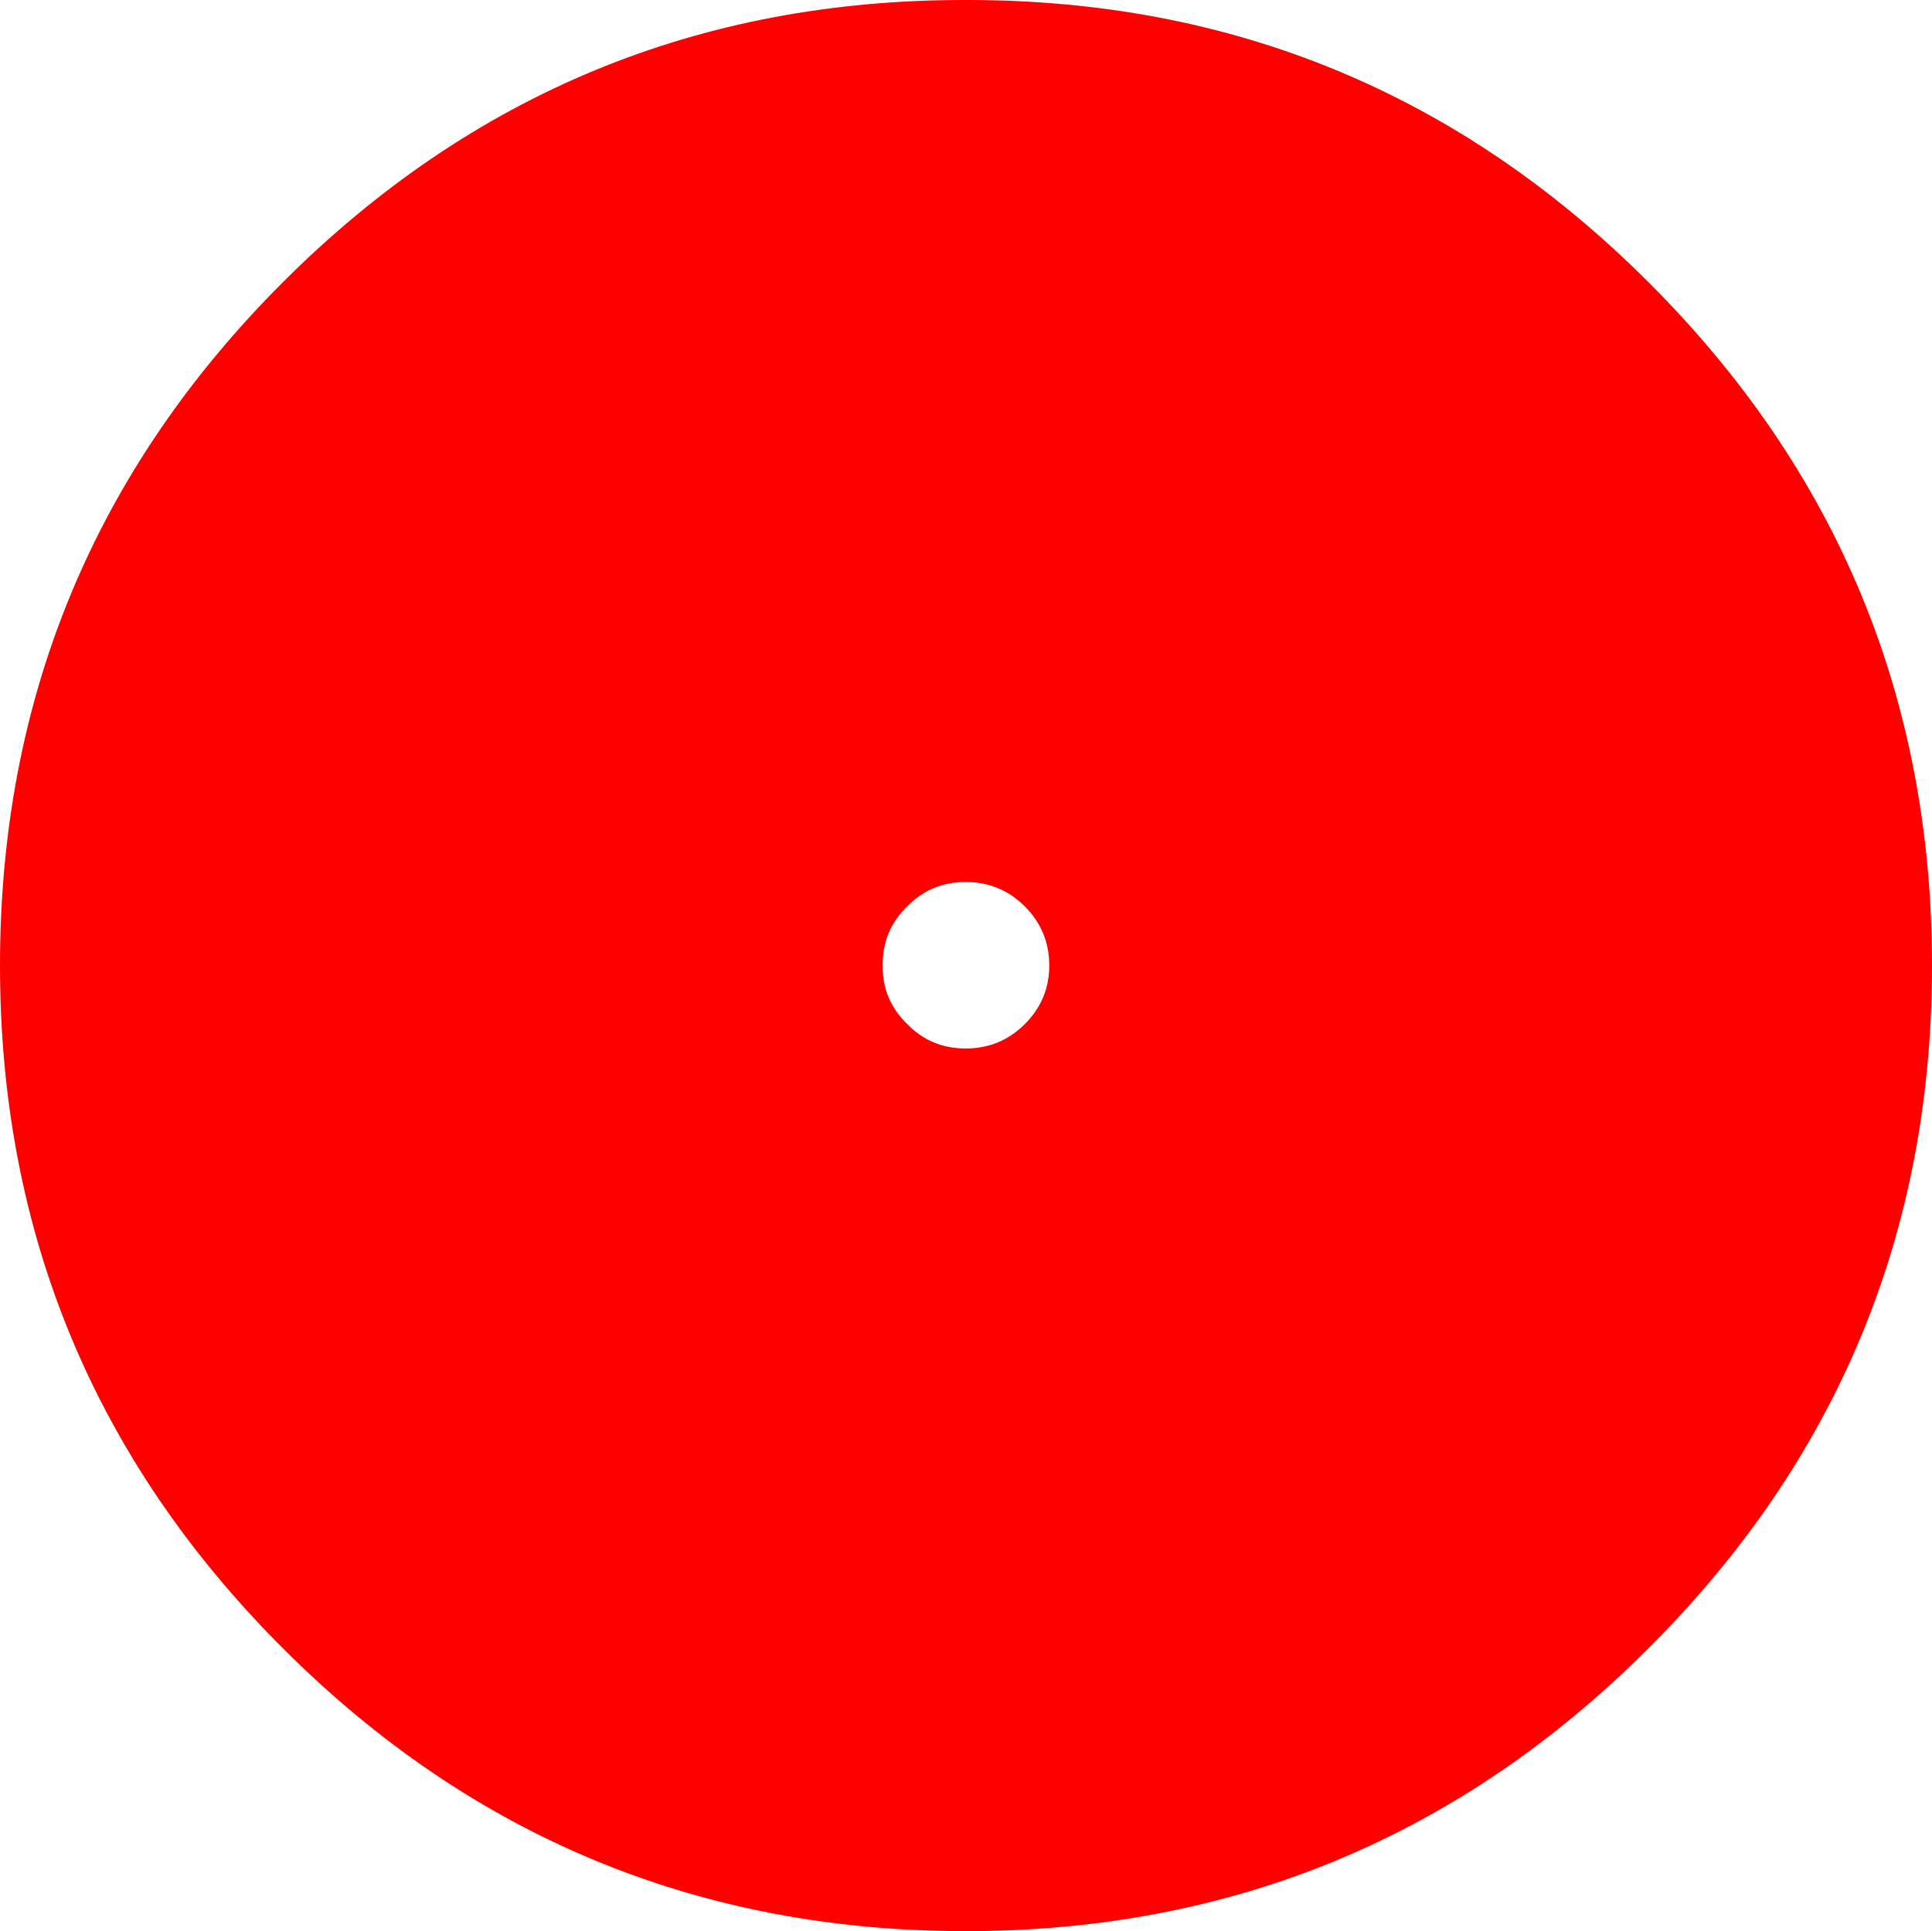 <?xml version="1.0" encoding="UTF-8" standalone="no"?>
<svg xmlns:xlink="http://www.w3.org/1999/xlink" height="150.2px" width="150.25px" xmlns="http://www.w3.org/2000/svg">
  <g transform="matrix(1.0, 0.0, 0.0, 1.0, 75.1, 75.1)">
    <path d="M-6.45 0.0 Q-6.5 2.65 -4.55 4.55 -2.7 6.45 0.0 6.45 2.7 6.45 4.6 4.55 6.5 2.65 6.5 0.0 6.5 -2.7 4.6 -4.6 2.7 -6.5 0.0 -6.5 -2.7 -6.5 -4.55 -4.6 -6.5 -2.7 -6.45 0.0 M-75.1 0.0 Q-75.1 31.1 -53.1 53.1 -31.1 75.1 0.0 75.1 31.1 75.1 53.1 53.1 75.15 31.1 75.15 0.0 75.15 -31.15 53.1 -53.15 31.1 -75.15 0.0 -75.1 -31.1 -75.15 -53.1 -53.15 -75.1 -31.15 -75.1 0.0" fill="#ff0000" fill-rule="evenodd" stroke="none">
      <animate attributeName="fill" dur="2s" repeatCount="indefinite" values="#ff0000;#ff0001"/>
      <animate attributeName="fill-opacity" dur="2s" repeatCount="indefinite" values="1.0;1.0"/>
      <animate attributeName="d" dur="2s" repeatCount="indefinite" values="M-6.45 0.0 Q-6.5 2.65 -4.55 4.55 -2.7 6.45 0.0 6.45 2.7 6.45 4.6 4.55 6.5 2.65 6.5 0.0 6.5 -2.7 4.6 -4.6 2.7 -6.5 0.0 -6.5 -2.7 -6.5 -4.55 -4.6 -6.5 -2.7 -6.45 0.0 M-75.1 0.0 Q-75.1 31.1 -53.1 53.1 -31.1 75.1 0.0 75.1 31.1 75.1 53.1 53.1 75.15 31.1 75.15 0.0 75.15 -31.15 53.1 -53.15 31.1 -75.15 0.0 -75.1 -31.1 -75.15 -53.1 -53.15 -75.1 -31.15 -75.1 0.0;M-60.05 0.0 Q-60.05 24.75 -42.4 42.35 -24.8 60.0 0.05 60.0 24.85 60.0 42.45 42.35 60.1 24.75 60.1 0.0 60.1 -24.85 42.45 -42.45 24.85 -60.05 0.05 -60.0 -24.8 -60.05 -42.4 -42.45 -60.05 -24.85 -60.05 0.0 M-67.55 0.0 Q-67.55 27.95 -47.75 47.75 -27.95 67.5 0.0 67.5 28.0 67.5 47.8 47.75 67.6 27.95 67.6 0.0 67.6 -28.0 47.8 -47.8 28.0 -67.55 0.0 -67.5 -27.95 -67.55 -47.75 -47.8 -67.55 -28.0 -67.55 0.0"/>
    </path>
    <path d="M-75.1 0.0 Q-75.1 -31.15 -53.1 -53.15 -31.1 -75.15 0.0 -75.1 31.1 -75.15 53.1 -53.15 75.15 -31.15 75.15 0.0 75.15 31.1 53.1 53.1 31.1 75.1 0.0 75.1 -31.1 75.1 -53.1 53.1 -75.1 31.1 -75.1 0.0 M-6.45 0.0 Q-6.5 -2.7 -4.55 -4.6 -2.7 -6.5 0.0 -6.5 2.7 -6.5 4.6 -4.6 6.5 -2.7 6.5 0.0 6.5 2.65 4.6 4.55 2.7 6.45 0.0 6.45 -2.7 6.45 -4.55 4.55 -6.5 2.65 -6.45 0.0" fill="none" stroke="#000000" stroke-linecap="round" stroke-linejoin="round" stroke-opacity="0.0" stroke-width="1.0">
      <animate attributeName="stroke" dur="2s" repeatCount="indefinite" values="#000000;#000001"/>
      <animate attributeName="stroke-width" dur="2s" repeatCount="indefinite" values="0.0;0.0"/>
      <animate attributeName="fill-opacity" dur="2s" repeatCount="indefinite" values="0.0;0.0"/>
      <animate attributeName="d" dur="2s" repeatCount="indefinite" values="M-75.1 0.0 Q-75.1 -31.15 -53.1 -53.15 -31.1 -75.15 0.0 -75.1 31.1 -75.15 53.1 -53.15 75.15 -31.15 75.15 0.0 75.15 31.1 53.1 53.1 31.1 75.1 0.0 75.1 -31.1 75.1 -53.1 53.1 -75.1 31.1 -75.1 0.0 M-6.45 0.0 Q-6.5 -2.7 -4.55 -4.6 -2.7 -6.5 0.0 -6.5 2.7 -6.5 4.6 -4.6 6.5 -2.7 6.5 0.0 6.5 2.65 4.6 4.55 2.7 6.45 0.0 6.45 -2.7 6.45 -4.55 4.55 -6.5 2.65 -6.45 0.0;M-67.55 0.0 Q-67.55 -28.0 -47.75 -47.8 -27.95 -67.55 0.0 -67.5 28.0 -67.55 47.8 -47.8 67.6 -28.0 67.6 0.0 67.6 27.95 47.8 47.75 28.0 67.5 0.0 67.5 -27.95 67.5 -47.75 47.75 -67.55 27.95 -67.55 0.0 M-60.05 0.0 Q-60.05 -24.85 -42.4 -42.45 -24.8 -60.05 0.05 -60.0 24.85 -60.05 42.45 -42.45 60.1 -24.85 60.1 0.0 60.1 24.75 42.45 42.35 24.85 60.0 0.05 60.0 -24.8 60.0 -42.4 42.35 -60.05 24.75 -60.05 0.0"/>
    </path>
  </g>
</svg>
